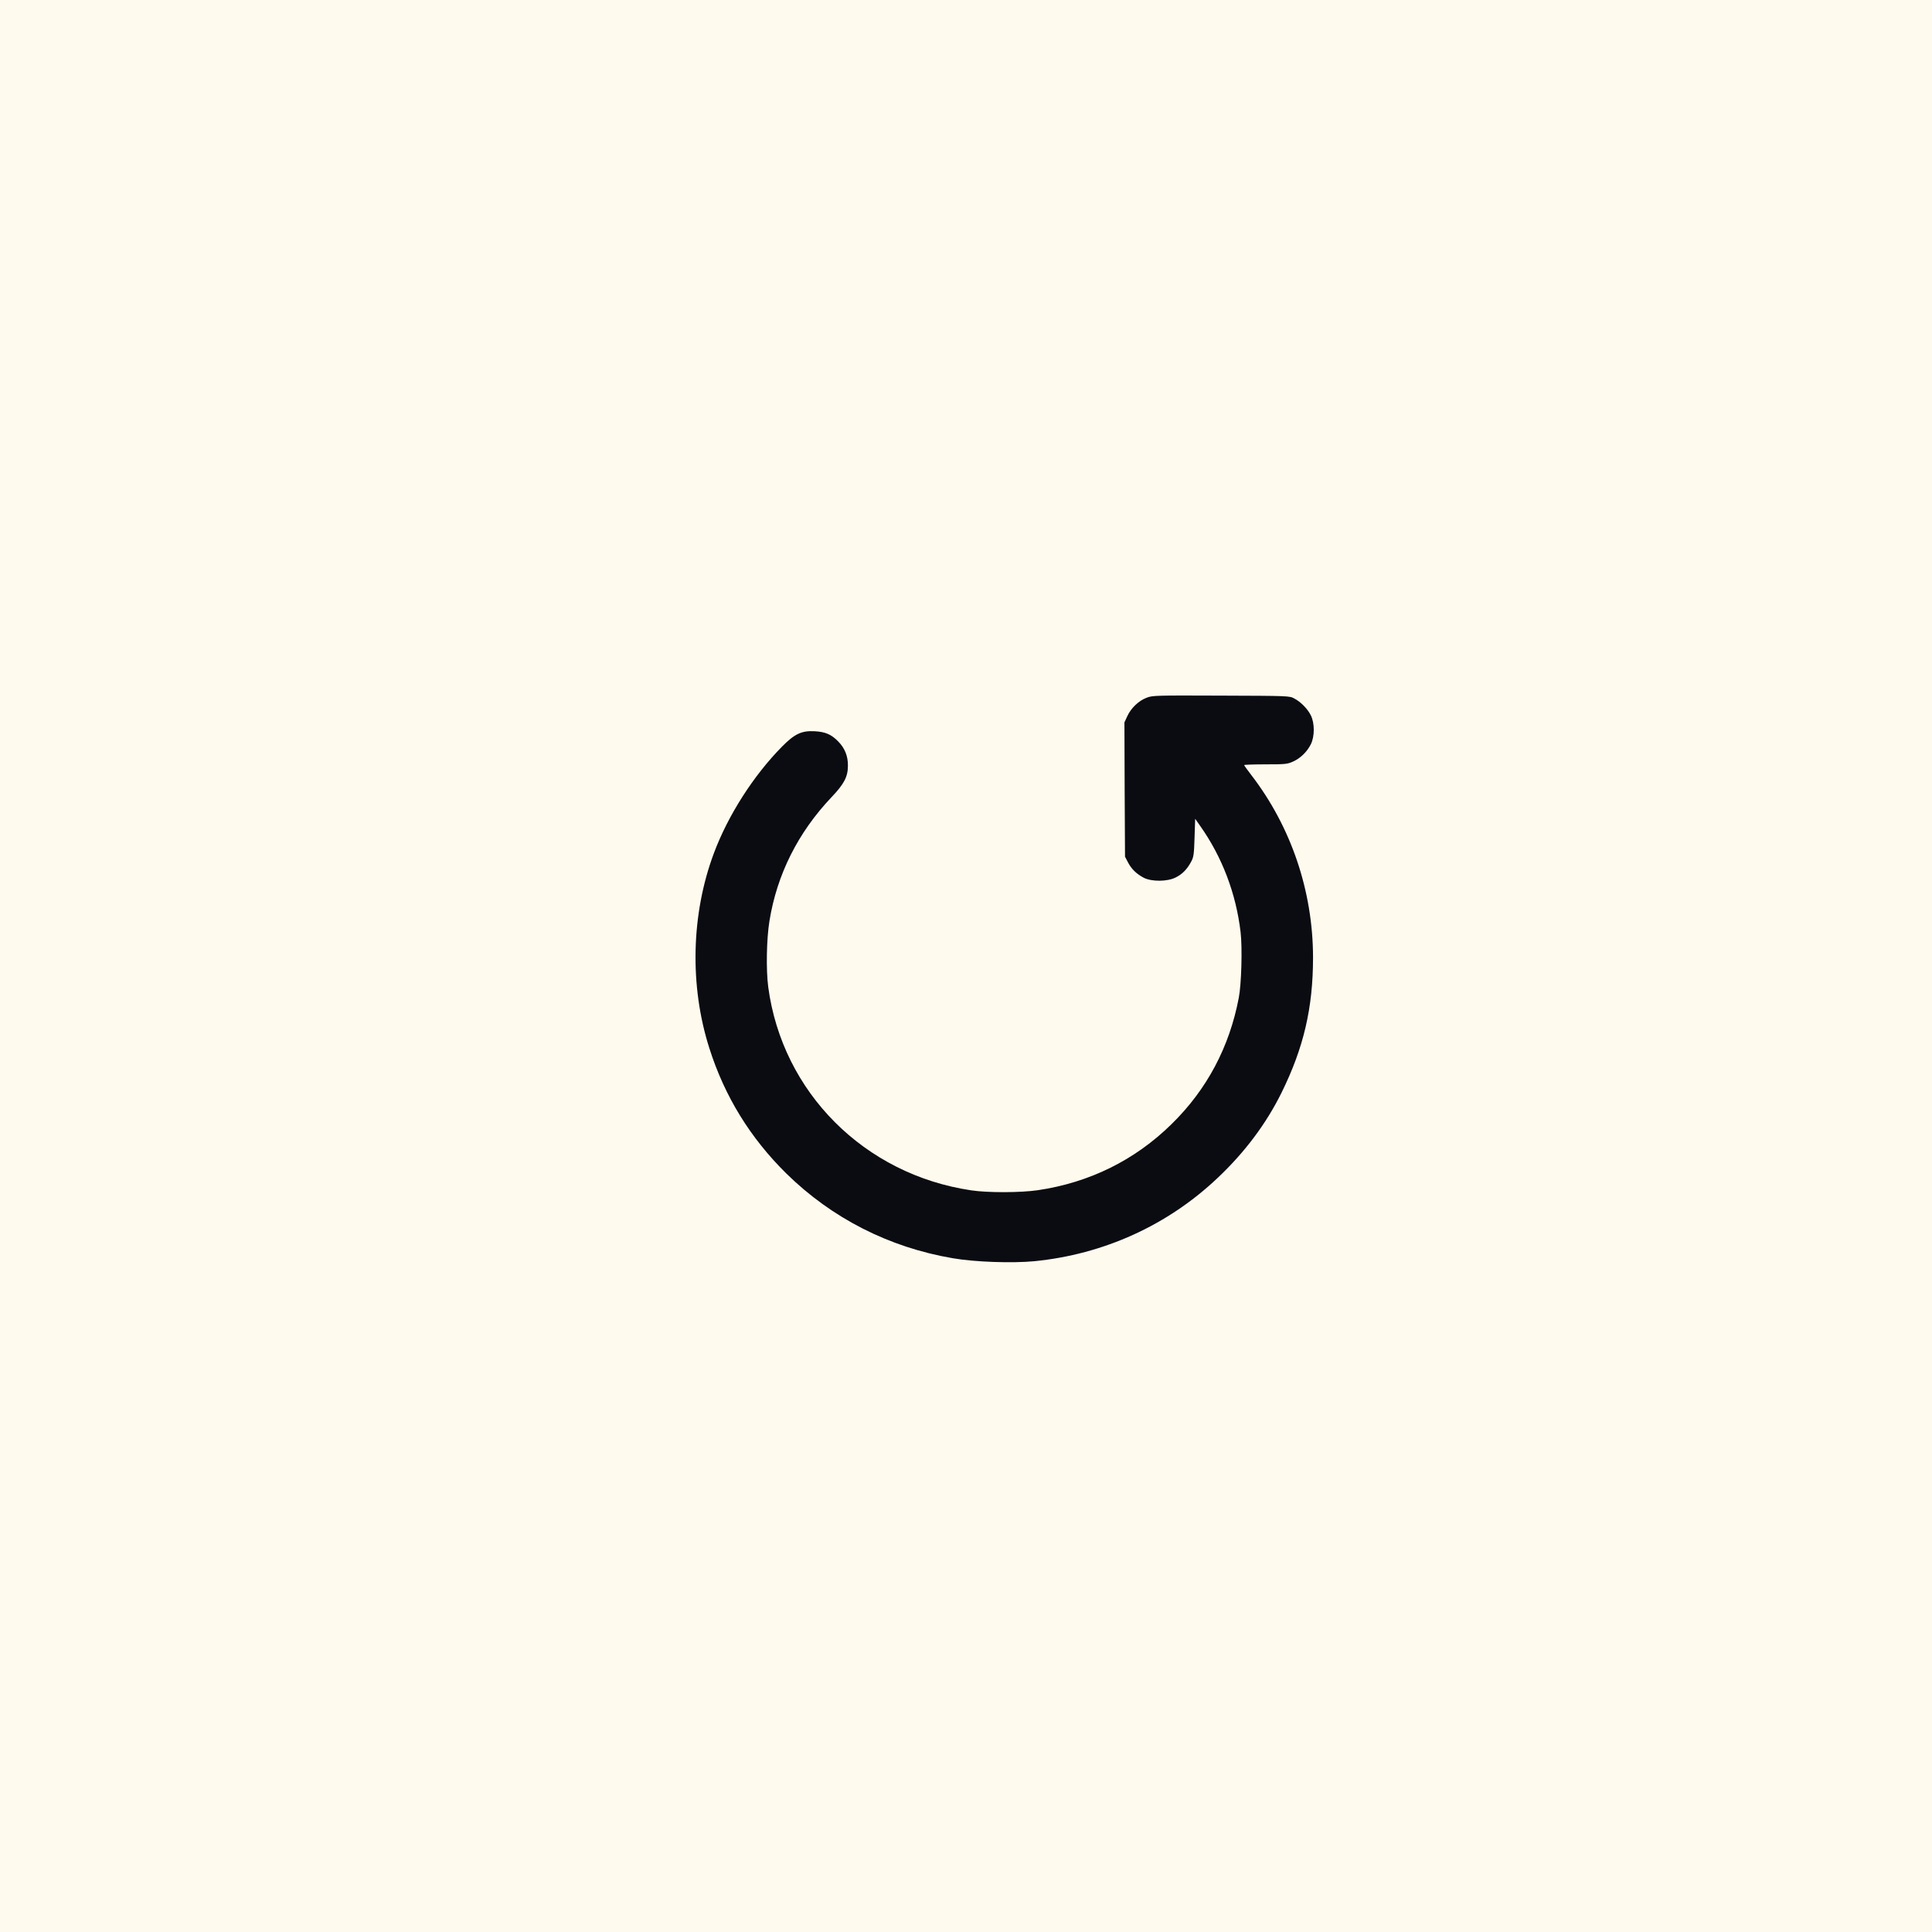 <?xml version="1.0" encoding="UTF-8"?> <svg xmlns="http://www.w3.org/2000/svg" width="75" height="75" viewBox="0 0 75 75" fill="none"><rect width="75" height="75" fill="#FFFAEE"></rect><path d="M44.509 27.087C44.204 27.203 43.908 27.485 43.763 27.799L43.65 28.044L43.659 30.648L43.673 33.256L43.786 33.473C43.922 33.737 44.119 33.926 44.401 34.075C44.711 34.232 45.316 34.227 45.635 34.065C45.894 33.94 46.086 33.742 46.241 33.45C46.335 33.279 46.353 33.168 46.372 32.521L46.396 31.785L46.588 32.058C47.442 33.265 47.982 34.68 48.16 36.188C48.231 36.794 48.193 38.199 48.09 38.731C47.729 40.641 46.851 42.297 45.48 43.638C44.054 45.039 42.294 45.908 40.285 46.204C39.628 46.301 38.346 46.306 37.703 46.209C33.554 45.594 30.372 42.407 29.823 38.32C29.734 37.649 29.757 36.442 29.87 35.753C30.161 33.945 30.982 32.313 32.282 30.944C32.77 30.43 32.916 30.153 32.916 29.723C32.921 29.353 32.794 29.039 32.536 28.78C32.273 28.511 32.043 28.41 31.63 28.387C31.123 28.359 30.851 28.484 30.358 28.983C29.255 30.102 28.269 31.637 27.716 33.113C26.828 35.48 26.763 38.269 27.537 40.692C28.133 42.569 29.128 44.178 30.527 45.557C32.292 47.291 34.517 48.424 36.985 48.844C37.83 48.992 39.294 49.043 40.153 48.96C42.852 48.692 45.335 47.563 47.278 45.718C48.329 44.724 49.156 43.619 49.752 42.412C50.61 40.669 50.972 39.124 50.972 37.163C50.967 34.592 50.122 32.095 48.569 30.079C48.419 29.885 48.297 29.714 48.297 29.7C48.297 29.686 48.672 29.672 49.132 29.672C49.906 29.672 49.977 29.663 50.202 29.561C50.488 29.432 50.742 29.182 50.887 28.891C51.038 28.59 51.038 28.072 50.887 27.771C50.761 27.517 50.498 27.249 50.244 27.115C50.061 27.013 50.019 27.013 47.405 27.004C44.852 26.995 44.744 26.995 44.509 27.087Z" fill="#0B0C12"></path></svg> 